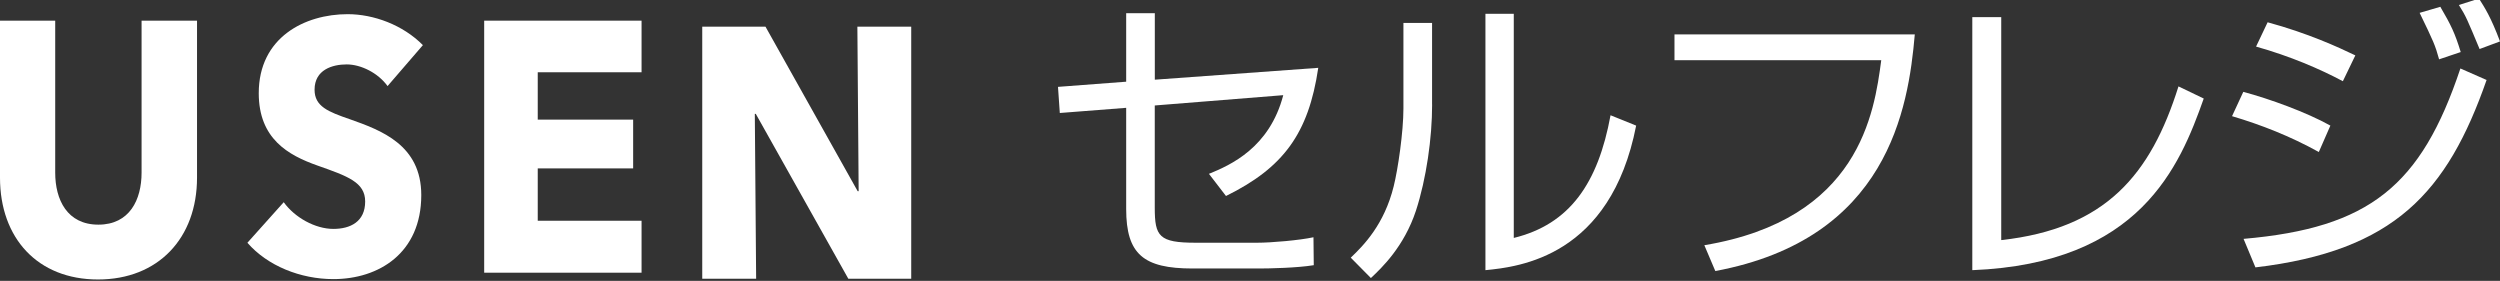 <svg width="178" height="20" viewBox="0 0 178 20" fill="none" xmlns="http://www.w3.org/2000/svg">
<rect x="0" y="0" width="178" height="20" fill="#333333" stroke="none"/>
<g clip-path="url(#clip0_2468_8888)">
<path d="M6.978 19.899C2.68 19.899 0 16.958 0 12.648V1.471H3.931V12.296C3.931 14.222 4.782 15.995 7.006 15.995C9.229 15.995 10.08 14.219 10.08 12.296V1.471H14.028V12.651C14.028 16.962 11.258 19.899 6.981 19.899H6.978Z" fill="white"/>
<path d="M27.597 6.133C26.924 5.194 25.701 4.586 24.683 4.586C23.665 4.586 22.397 4.965 22.397 6.387C22.397 7.579 23.366 7.958 24.913 8.49C27.133 9.276 29.995 10.315 29.995 13.889C29.995 18.023 26.969 19.872 23.735 19.872C21.403 19.872 19.047 18.933 17.615 17.285L20.201 14.397C20.985 15.488 22.442 16.298 23.735 16.298C24.938 16.298 26 15.791 26 14.344C26 12.978 24.753 12.544 22.602 11.786C20.525 11.052 18.423 9.884 18.423 6.637C18.423 2.657 21.703 1.009 24.753 1.009C26.603 1.009 28.681 1.77 30.11 3.213L27.593 6.13L27.597 6.133Z" fill="white"/>
<path d="M34.474 19.416V1.471H45.679V5.145H38.287V8.517H45.08V11.99H38.287V15.717H45.679V19.416H34.474Z" fill="white"/>
<path d="M60.4 19.845L53.813 8.109H53.743L53.837 19.845H50V1.9H54.503L61.066 13.612H61.136L61.045 1.9H64.879V19.845H60.397H60.4Z" fill="white"/>
<path d="M93.86 4.829C93.167 9.523 91.368 11.946 87.29 13.955L86.077 12.377C87.618 11.751 90.392 10.517 91.368 6.776L82.219 7.51V14.796C82.219 16.83 82.522 17.282 85.126 17.282H89.507C90.525 17.282 92.522 17.108 93.519 16.893L93.54 18.881C92.368 19.076 90.354 19.117 89.657 19.117H84.91C81.418 19.117 80.184 18.102 80.184 14.88V7.677L75.458 8.045L75.329 6.185L80.184 5.817V0.939H82.223V5.674L93.867 4.829H93.86Z" fill="white"/>
<path d="M101.967 7.448C101.967 9.826 101.556 12.725 100.817 14.995C99.97 17.568 98.367 19.084 97.607 19.796L96.174 18.346C97.084 17.481 98.558 15.989 99.231 13.264C99.534 12.054 99.924 9.395 99.924 7.726V1.632H101.963V7.448H101.967ZM107.777 16.942C111.768 15.969 113.782 13.048 114.671 8.206L116.494 8.943C114.671 18.263 108.188 19 105.763 19.236V0.982H107.781V16.942H107.777Z" fill="white"/>
<path d="M136.333 2.451C135.876 7.749 134.402 17.007 122.13 19.298L121.349 17.459C132.387 15.62 133.447 8.051 133.945 4.286H119.223V2.447H136.329L136.333 2.451Z" fill="white"/>
<path d="M142.488 17.095C149.925 16.274 153.132 12.443 155.108 6.151L156.906 7.016C155.195 11.863 152.355 18.76 140.428 19.236V1.218H142.488V17.091V17.095Z" fill="white"/>
<path d="M165.1 10.823C163.061 9.696 161.023 8.897 158.921 8.271L159.723 6.54C161.587 7.037 164.212 7.989 165.923 8.942L165.1 10.823ZM159.743 17.007C168.697 16.229 172.385 13.246 175.18 4.875L177.045 5.695C174.246 13.698 170.475 17.869 160.587 19.038L159.74 17.004L159.743 17.007ZM166.812 5.782C165.142 4.895 163.082 4.009 160.632 3.317L161.455 1.586C164.316 2.365 166.442 3.338 167.7 3.943L166.812 5.782ZM173.664 4.224C173.382 3.209 173.274 2.969 172.277 0.915L173.751 0.484C174.511 1.781 174.793 2.365 175.204 3.706L173.664 4.224ZM176.546 3.491C175.678 1.416 175.591 1.176 175.072 0.355L176.504 -0.1C176.916 0.55 177.351 1.217 178 2.949L176.546 3.491Z" fill="white"/>
</g>
<defs>
<clipPath id="clip0_2468_8888">
<rect width="178" height="20" fill="white" transform="translate(0 -0.1)"/>
</clipPath>
</defs>
</svg>
